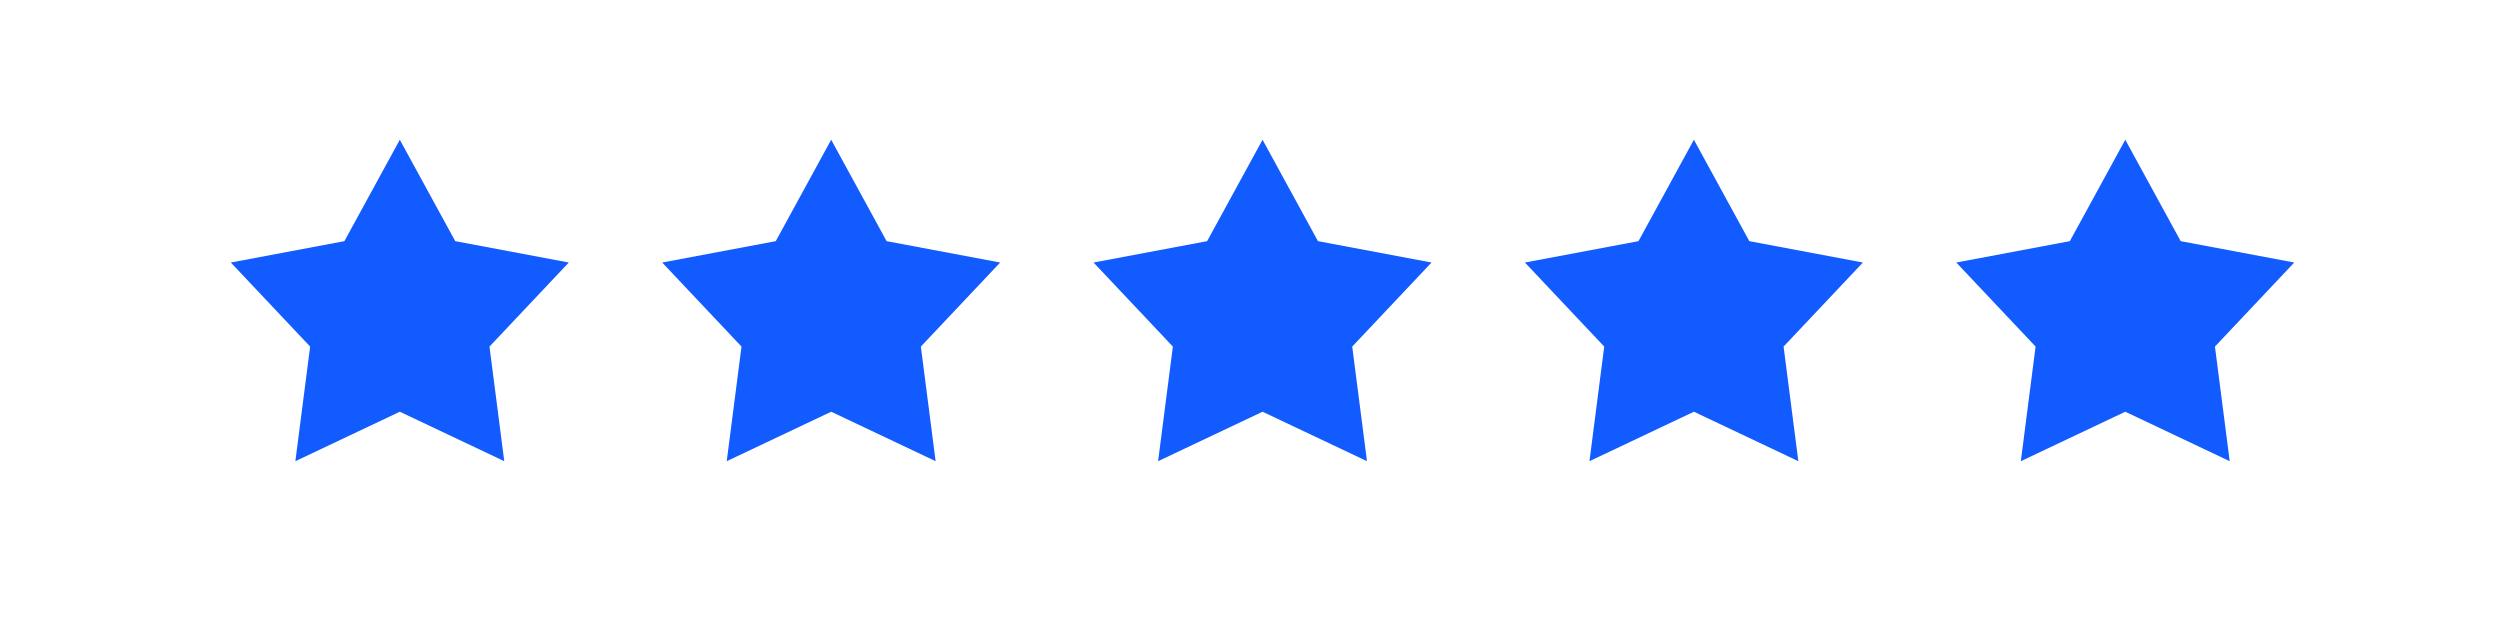 <?xml version="1.0" encoding="UTF-8" standalone="no"?>
<!DOCTYPE svg PUBLIC "-//W3C//DTD SVG 1.1//EN" "http://www.w3.org/Graphics/SVG/1.1/DTD/svg11.dtd">
<svg width="100%" height="100%" viewBox="0 0 256 64" version="1.1" xmlns="http://www.w3.org/2000/svg" xmlns:xlink="http://www.w3.org/1999/xlink" xml:space="preserve" xmlns:serif="http://www.serif.com/" style="fill-rule:evenodd;clip-rule:evenodd;stroke-linejoin:round;stroke-miterlimit:2;">
    <g transform="matrix(0.07,0,0,0.07,22.955,13.232)">
        <path d="M256.938,15.399L338.012,163.741L504.147,195.007L388.119,317.954L409.722,485.619L256.938,413.262L104.154,485.619L125.757,317.954L9.729,195.007L175.864,163.741L256.938,15.399Z" style="fill:rgb(18,91,254);"/>
    </g>
    <g transform="matrix(0.07,0,0,0.07,67.127,13.232)">
        <path d="M256.938,15.399L338.012,163.741L504.147,195.007L388.119,317.954L409.722,485.619L256.938,413.262L104.154,485.619L125.757,317.954L9.729,195.007L175.864,163.741L256.938,15.399Z" style="fill:rgb(18,91,254);"/>
    </g>
    <g transform="matrix(0.07,0,0,0.07,111.299,13.232)">
        <path d="M256.938,15.399L338.012,163.741L504.147,195.007L388.119,317.954L409.722,485.619L256.938,413.262L104.154,485.619L125.757,317.954L9.729,195.007L175.864,163.741L256.938,15.399Z" style="fill:rgb(18,91,254);"/>
    </g>
    <g transform="matrix(0.07,0,0,0.07,155.47,13.232)">
        <path d="M256.938,15.399L338.012,163.741L504.147,195.007L388.119,317.954L409.722,485.619L256.938,413.262L104.154,485.619L125.757,317.954L9.729,195.007L175.864,163.741L256.938,15.399Z" style="fill:rgb(18,91,254);"/>
    </g>
    <g transform="matrix(0.07,0,0,0.07,199.642,13.232)">
        <path d="M256.938,15.399L338.012,163.741L504.147,195.007L388.119,317.954L409.722,485.619L256.938,413.262L104.154,485.619L125.757,317.954L9.729,195.007L175.864,163.741L256.938,15.399Z" style="fill:rgb(18,91,254);"/>
    </g>
</svg>
